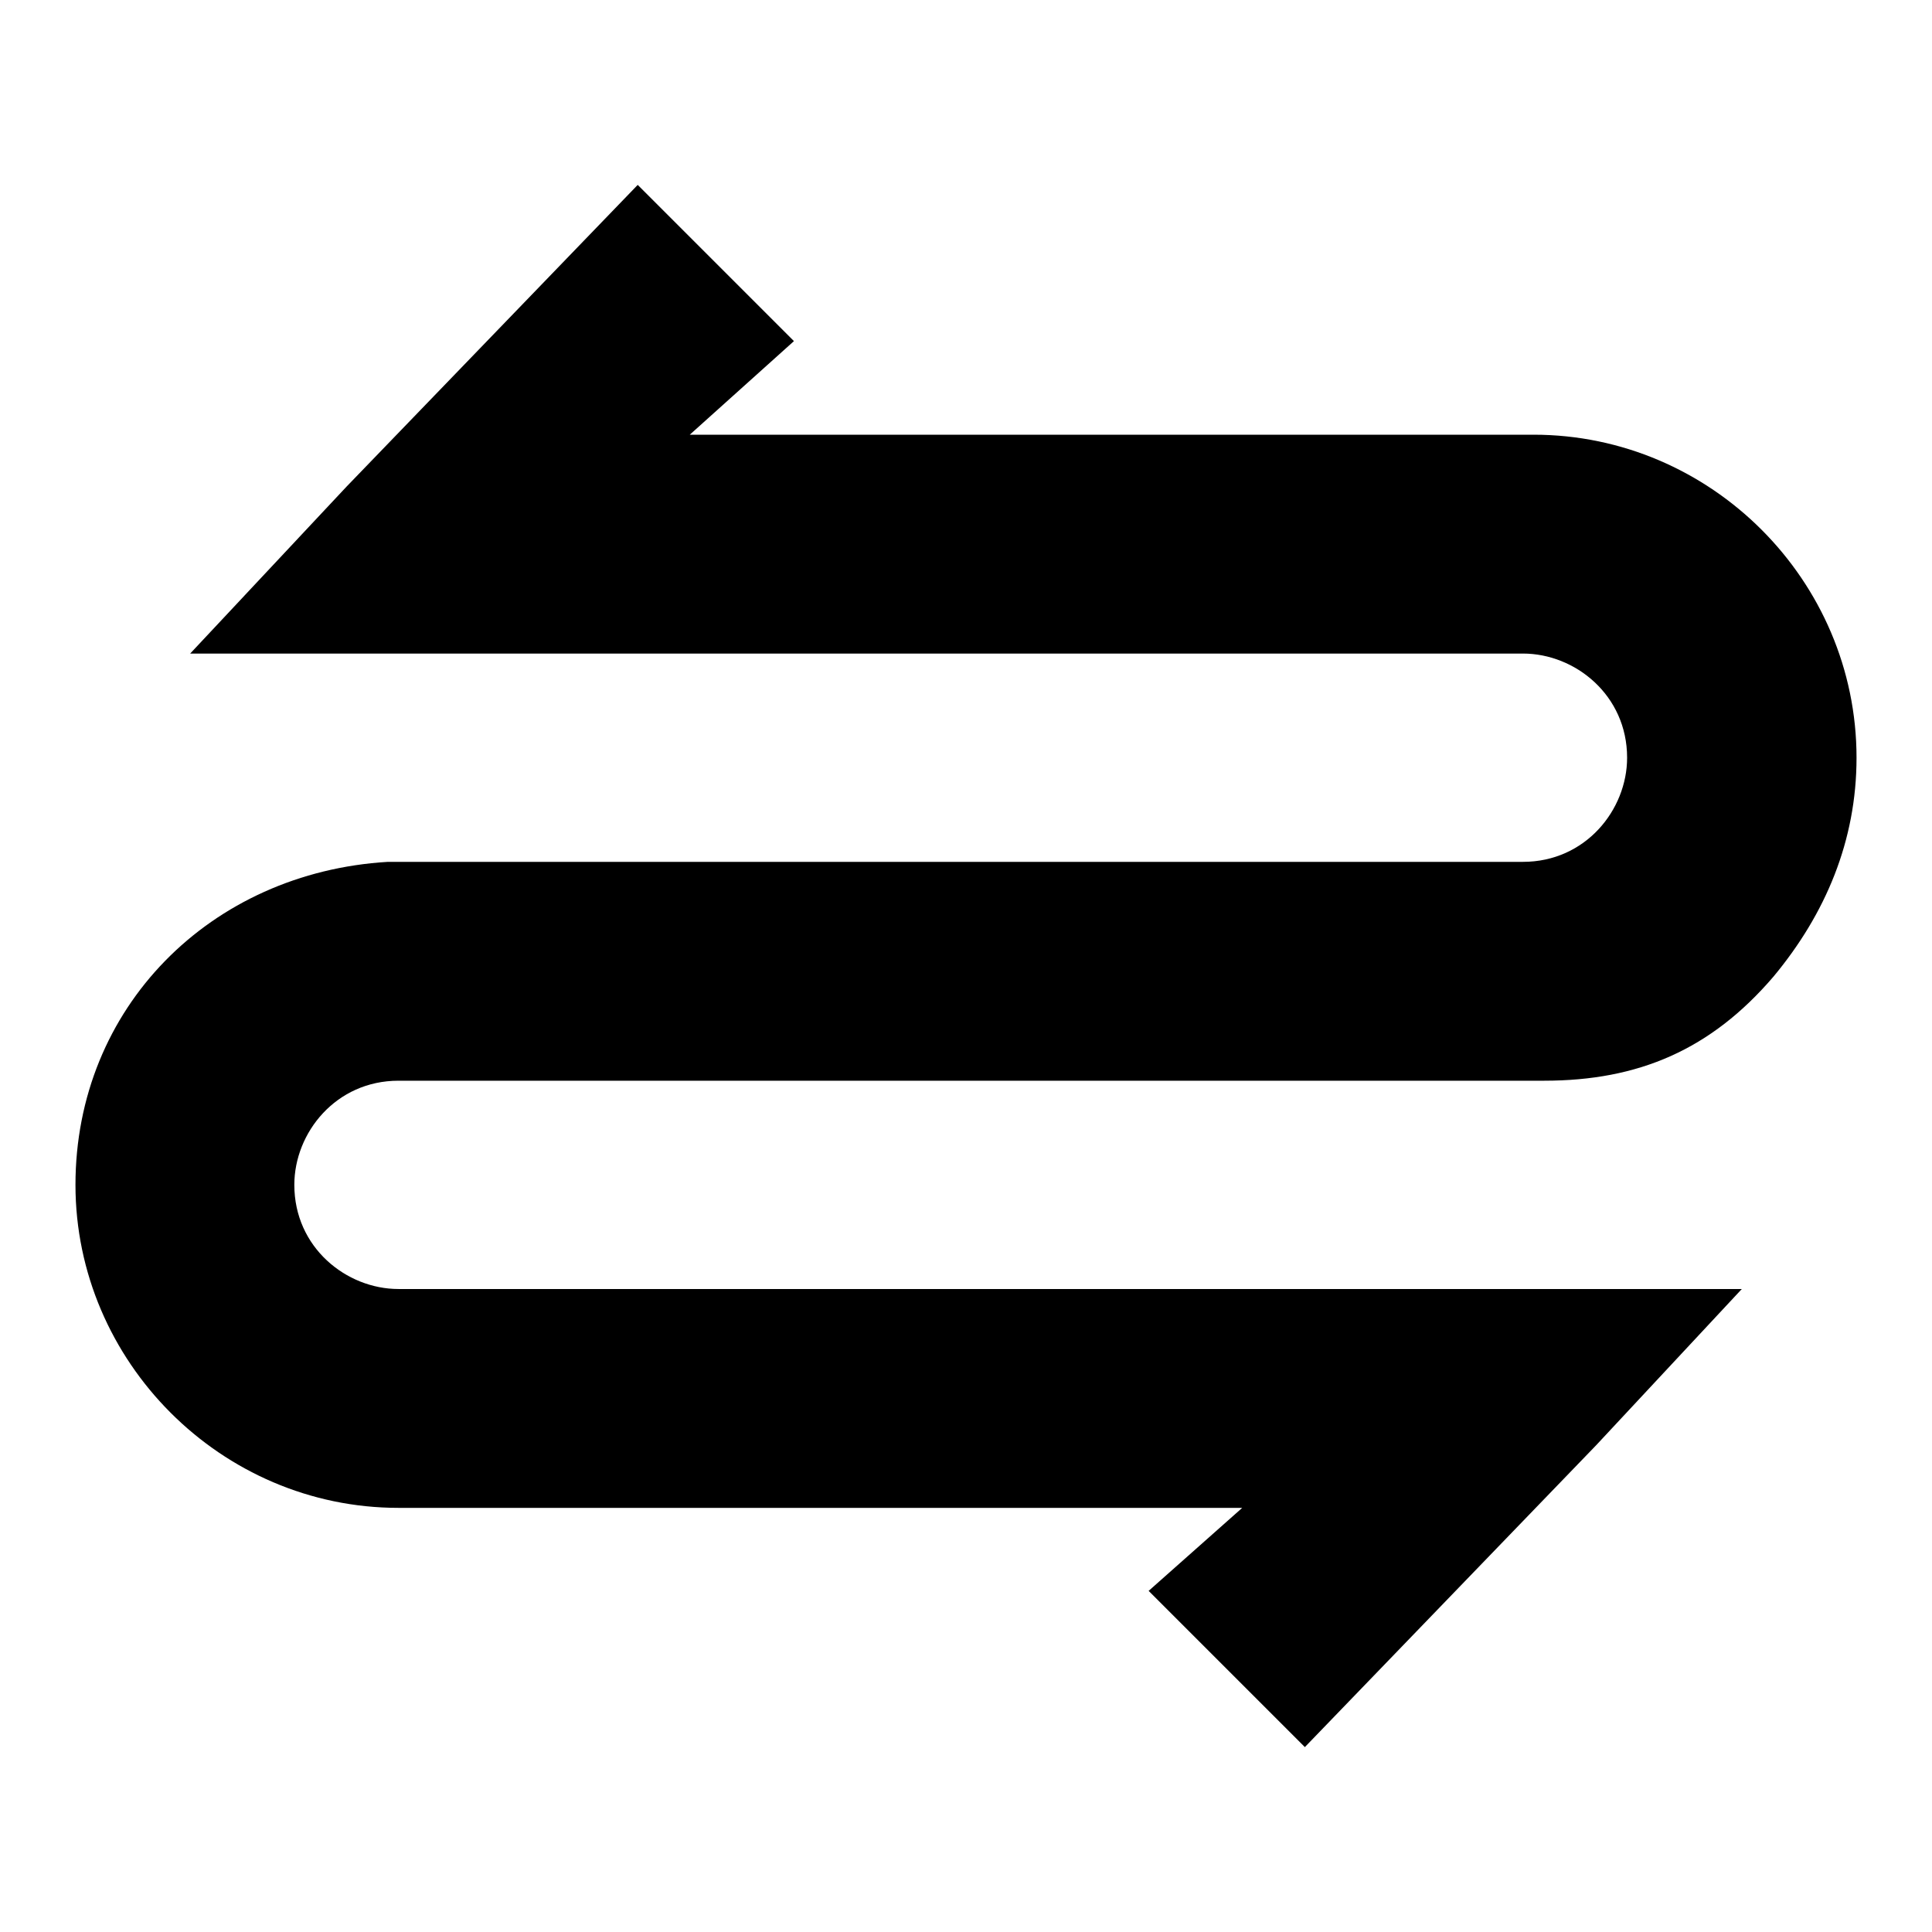 <?xml version="1.0" encoding="utf-8"?>
<!-- Svg Vector Icons : http://www.onlinewebfonts.com/icon -->
<!DOCTYPE svg PUBLIC "-//W3C//DTD SVG 1.1//EN" "http://www.w3.org/Graphics/SVG/1.1/DTD/svg11.dtd">
<svg version="1.1" xmlns="http://www.w3.org/2000/svg" xmlns:xlink="http://www.w3.org/1999/xlink" x="0px" y="0px" viewBox="0 0 256 256" enable-background="new 0 0 256 256" xml:space="preserve">
<g> <path fill="#000000" d="M164.6,199.8H52.8C29.3,199.8,10,180.4,10,157c0-23.5,17.9-41.4,41.4-42.8h150.4c8.3,0,13.8-6.9,13.8-13.8 c0-8.3-6.9-13.8-13.8-13.8H25.2l20.7-22.1l38.6-40l20.7,20.7L91.4,57.6h111.8c23.5,0,42.8,19.3,42.8,42.8c0,11-4.1,20.7-11,29 c-8.3,9.7-17.9,13.8-30.4,13.8H52.8c-8.3,0-13.8,6.9-13.8,13.8c0,8.3,6.9,13.8,13.8,13.8h178l-19.3,20.7l-38.6,40l-20.7-20.7 L164.6,199.8L164.6,199.8z"/></g>
</svg>